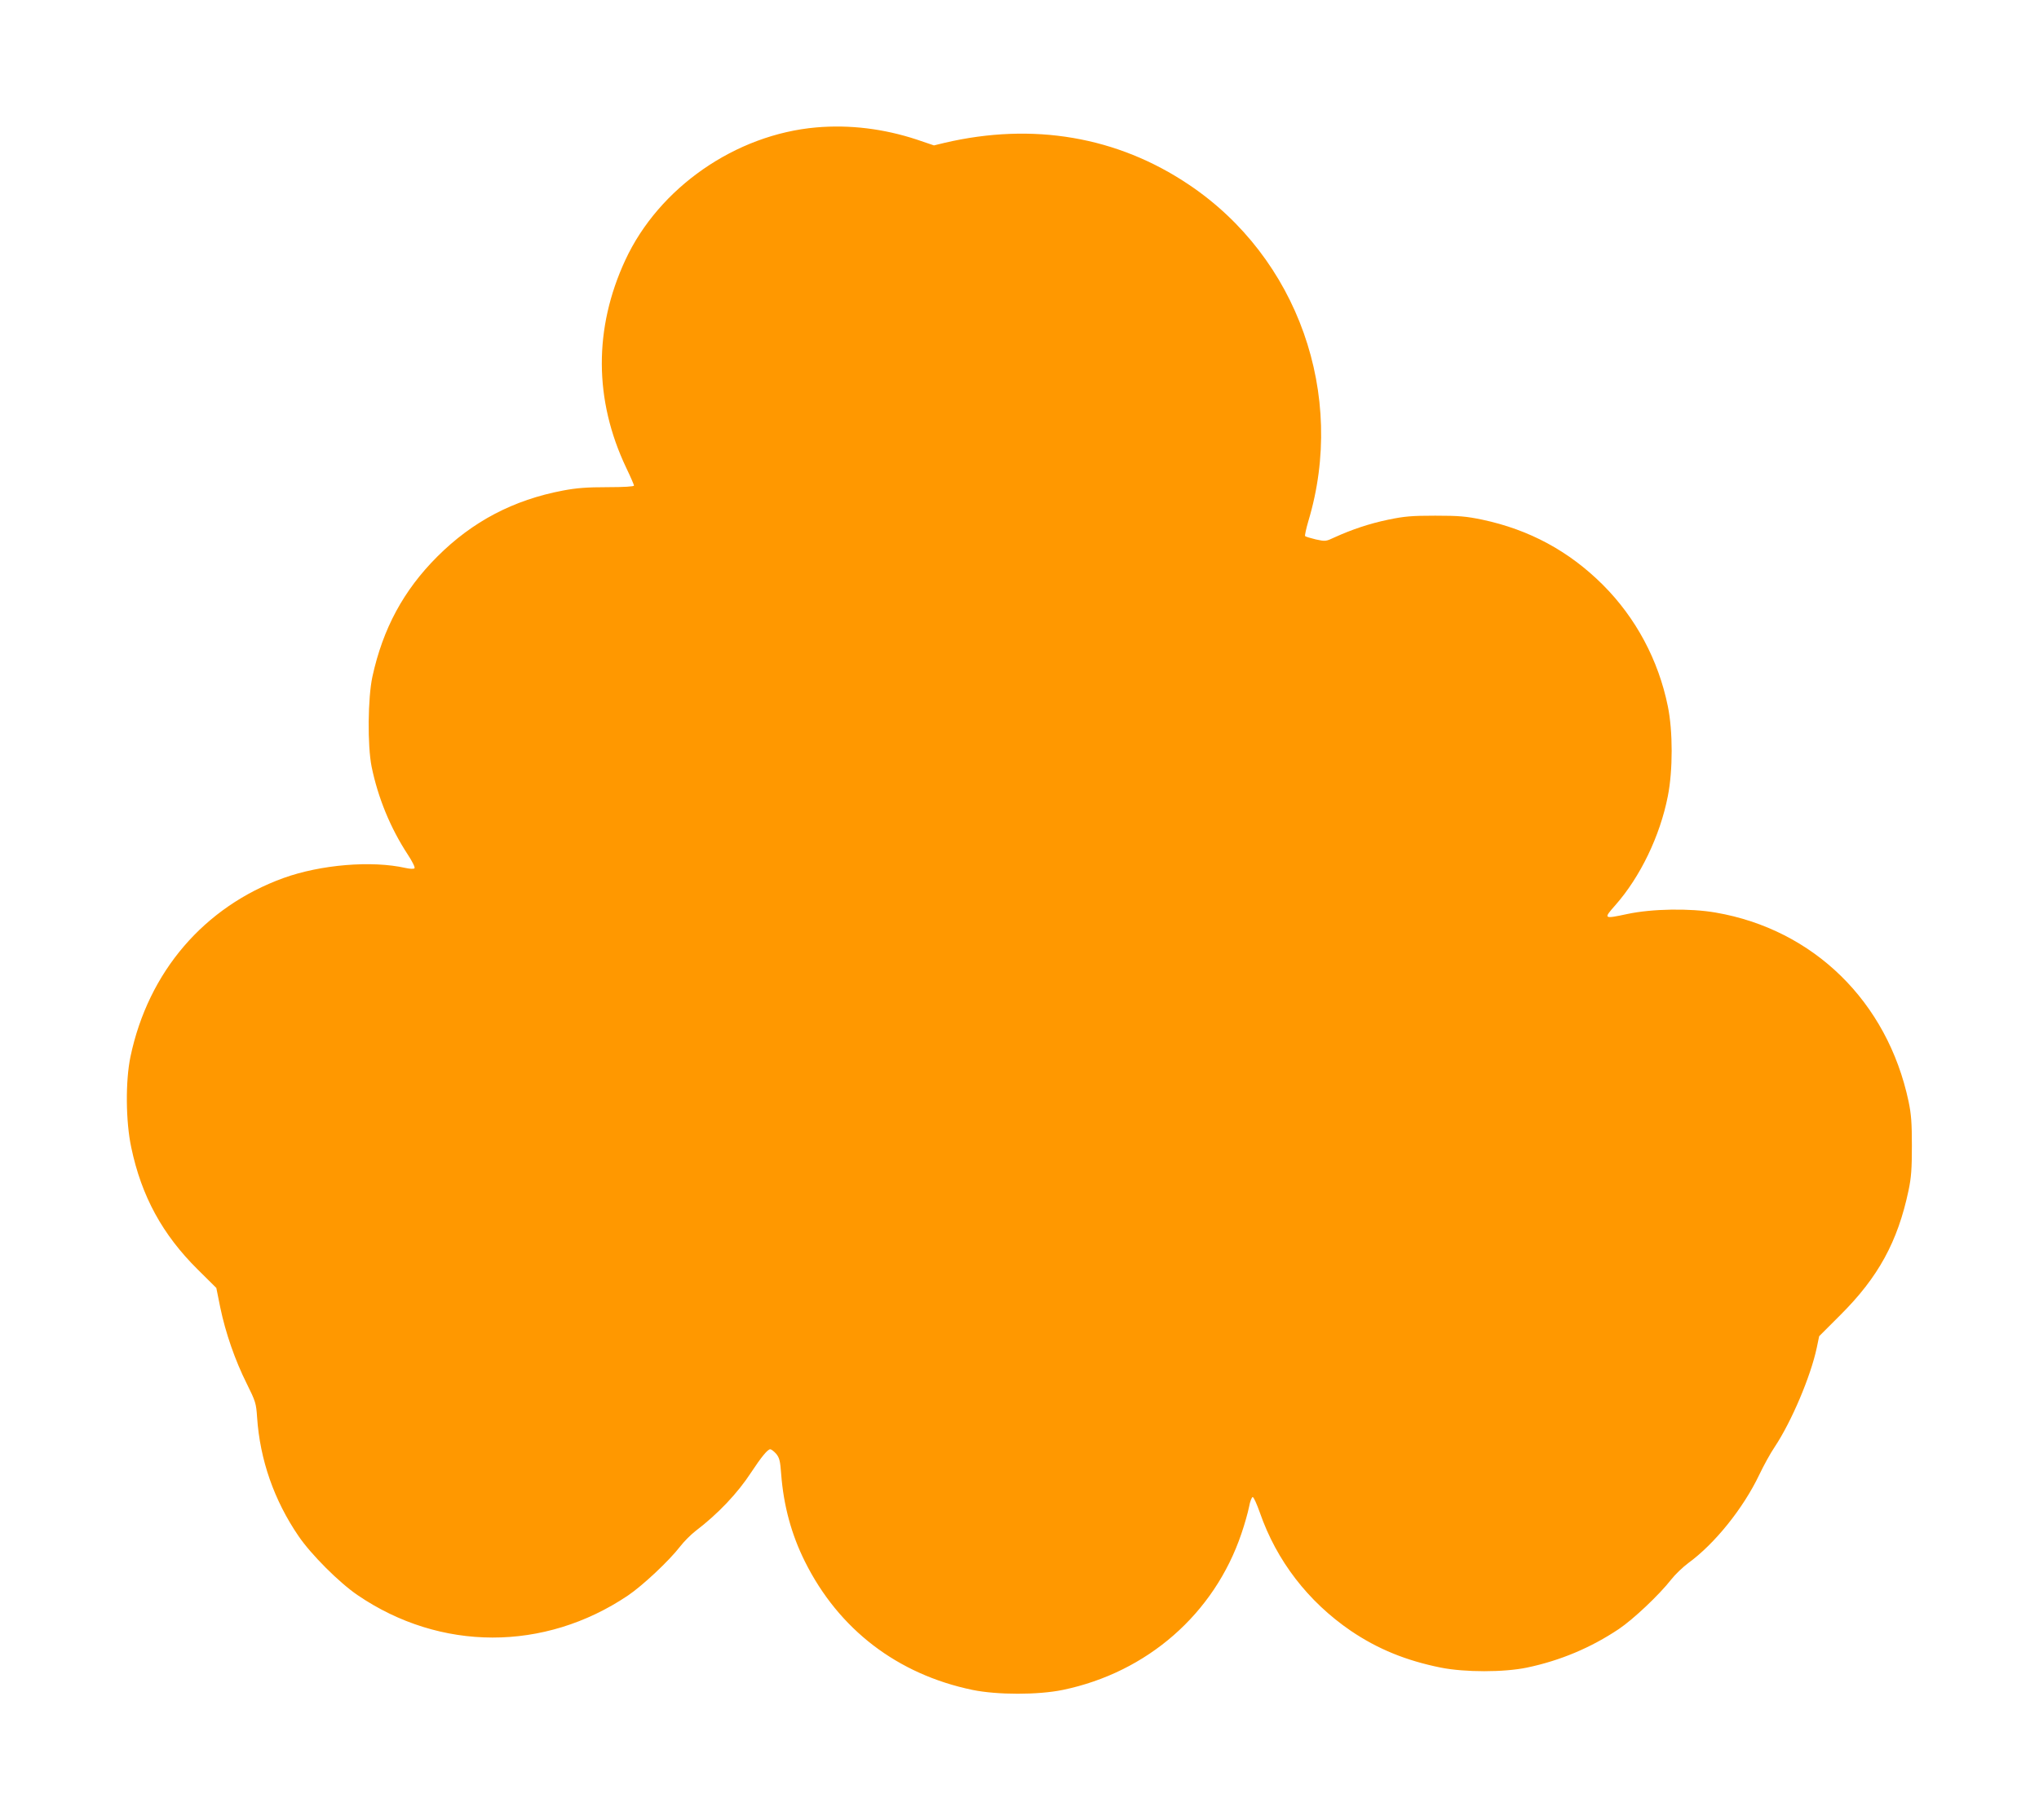 <?xml version="1.0" standalone="no"?>
<!DOCTYPE svg PUBLIC "-//W3C//DTD SVG 20010904//EN"
 "http://www.w3.org/TR/2001/REC-SVG-20010904/DTD/svg10.dtd">
<svg version="1.0" xmlns="http://www.w3.org/2000/svg"
 width="1280pt" height="1143pt" viewBox="0 0 1280 1143"
 preserveAspectRatio="xMidYMid meet">
<g transform="translate(0,1143) scale(0.1,-0.1)"
fill="#ff9800" stroke="none">
<path d="M5125 10630 c-507 -44 -989 -378 -1200 -834 -198 -428 -196 -878 6
-1303 27 -56 49 -107 49 -112 0 -6 -64 -10 -167 -10 -129 0 -193 -5 -278 -21
-312 -59 -569 -194 -790 -415 -211 -211 -341 -451 -407 -753 -29 -133 -32
-433 -5 -567 40 -194 117 -383 227 -551 29 -44 47 -81 42 -86 -5 -5 -29 -4
-56 2 -213 48 -533 21 -766 -63 -499 -181 -849 -589 -961 -1122 -32 -153 -30
-407 5 -570 64 -306 196 -547 417 -766 l117 -116 25 -124 c33 -158 92 -329
166 -477 55 -111 59 -122 65 -212 18 -267 107 -521 260 -745 78 -115 256 -293
371 -371 519 -354 1172 -355 1696 -3 92 62 259 218 329 309 23 30 66 73 94 95
142 108 266 238 353 372 62 94 102 143 118 143 7 0 24 -13 38 -29 20 -25 25
-44 31 -128 15 -196 64 -378 149 -548 212 -426 581 -708 1052 -806 156 -32
412 -32 567 0 530 110 951 478 1121 981 20 58 41 133 48 168 6 34 17 62 23 62
6 0 26 -44 45 -98 105 -302 302 -558 571 -742 170 -115 347 -187 565 -231 151
-30 395 -30 540 0 210 44 402 125 577 242 92 62 254 215 329 311 24 31 73 78
108 104 166 121 344 343 444 552 28 59 72 139 98 177 105 158 226 443 264 623
l15 72 133 133 c238 237 360 460 428 782 17 81 21 135 21 280 0 145 -4 199
-21 280 -133 626 -596 1079 -1211 1185 -161 28 -400 24 -554 -9 -150 -32 -152
-31 -75 56 156 177 280 434 329 684 32 162 32 408 0 564 -59 291 -201 556
-408 763 -213 212 -461 346 -757 409 -102 21 -146 25 -295 25 -149 0 -193 -4
-295 -25 -120 -25 -229 -62 -337 -111 -55 -26 -58 -26 -118 -13 -33 8 -64 17
-67 21 -3 3 6 45 20 93 239 793 -66 1655 -749 2113 -450 303 -980 393 -1535
263 l-66 -16 -109 37 c-207 68 -420 94 -629 76z"/>
</g>
</svg>
